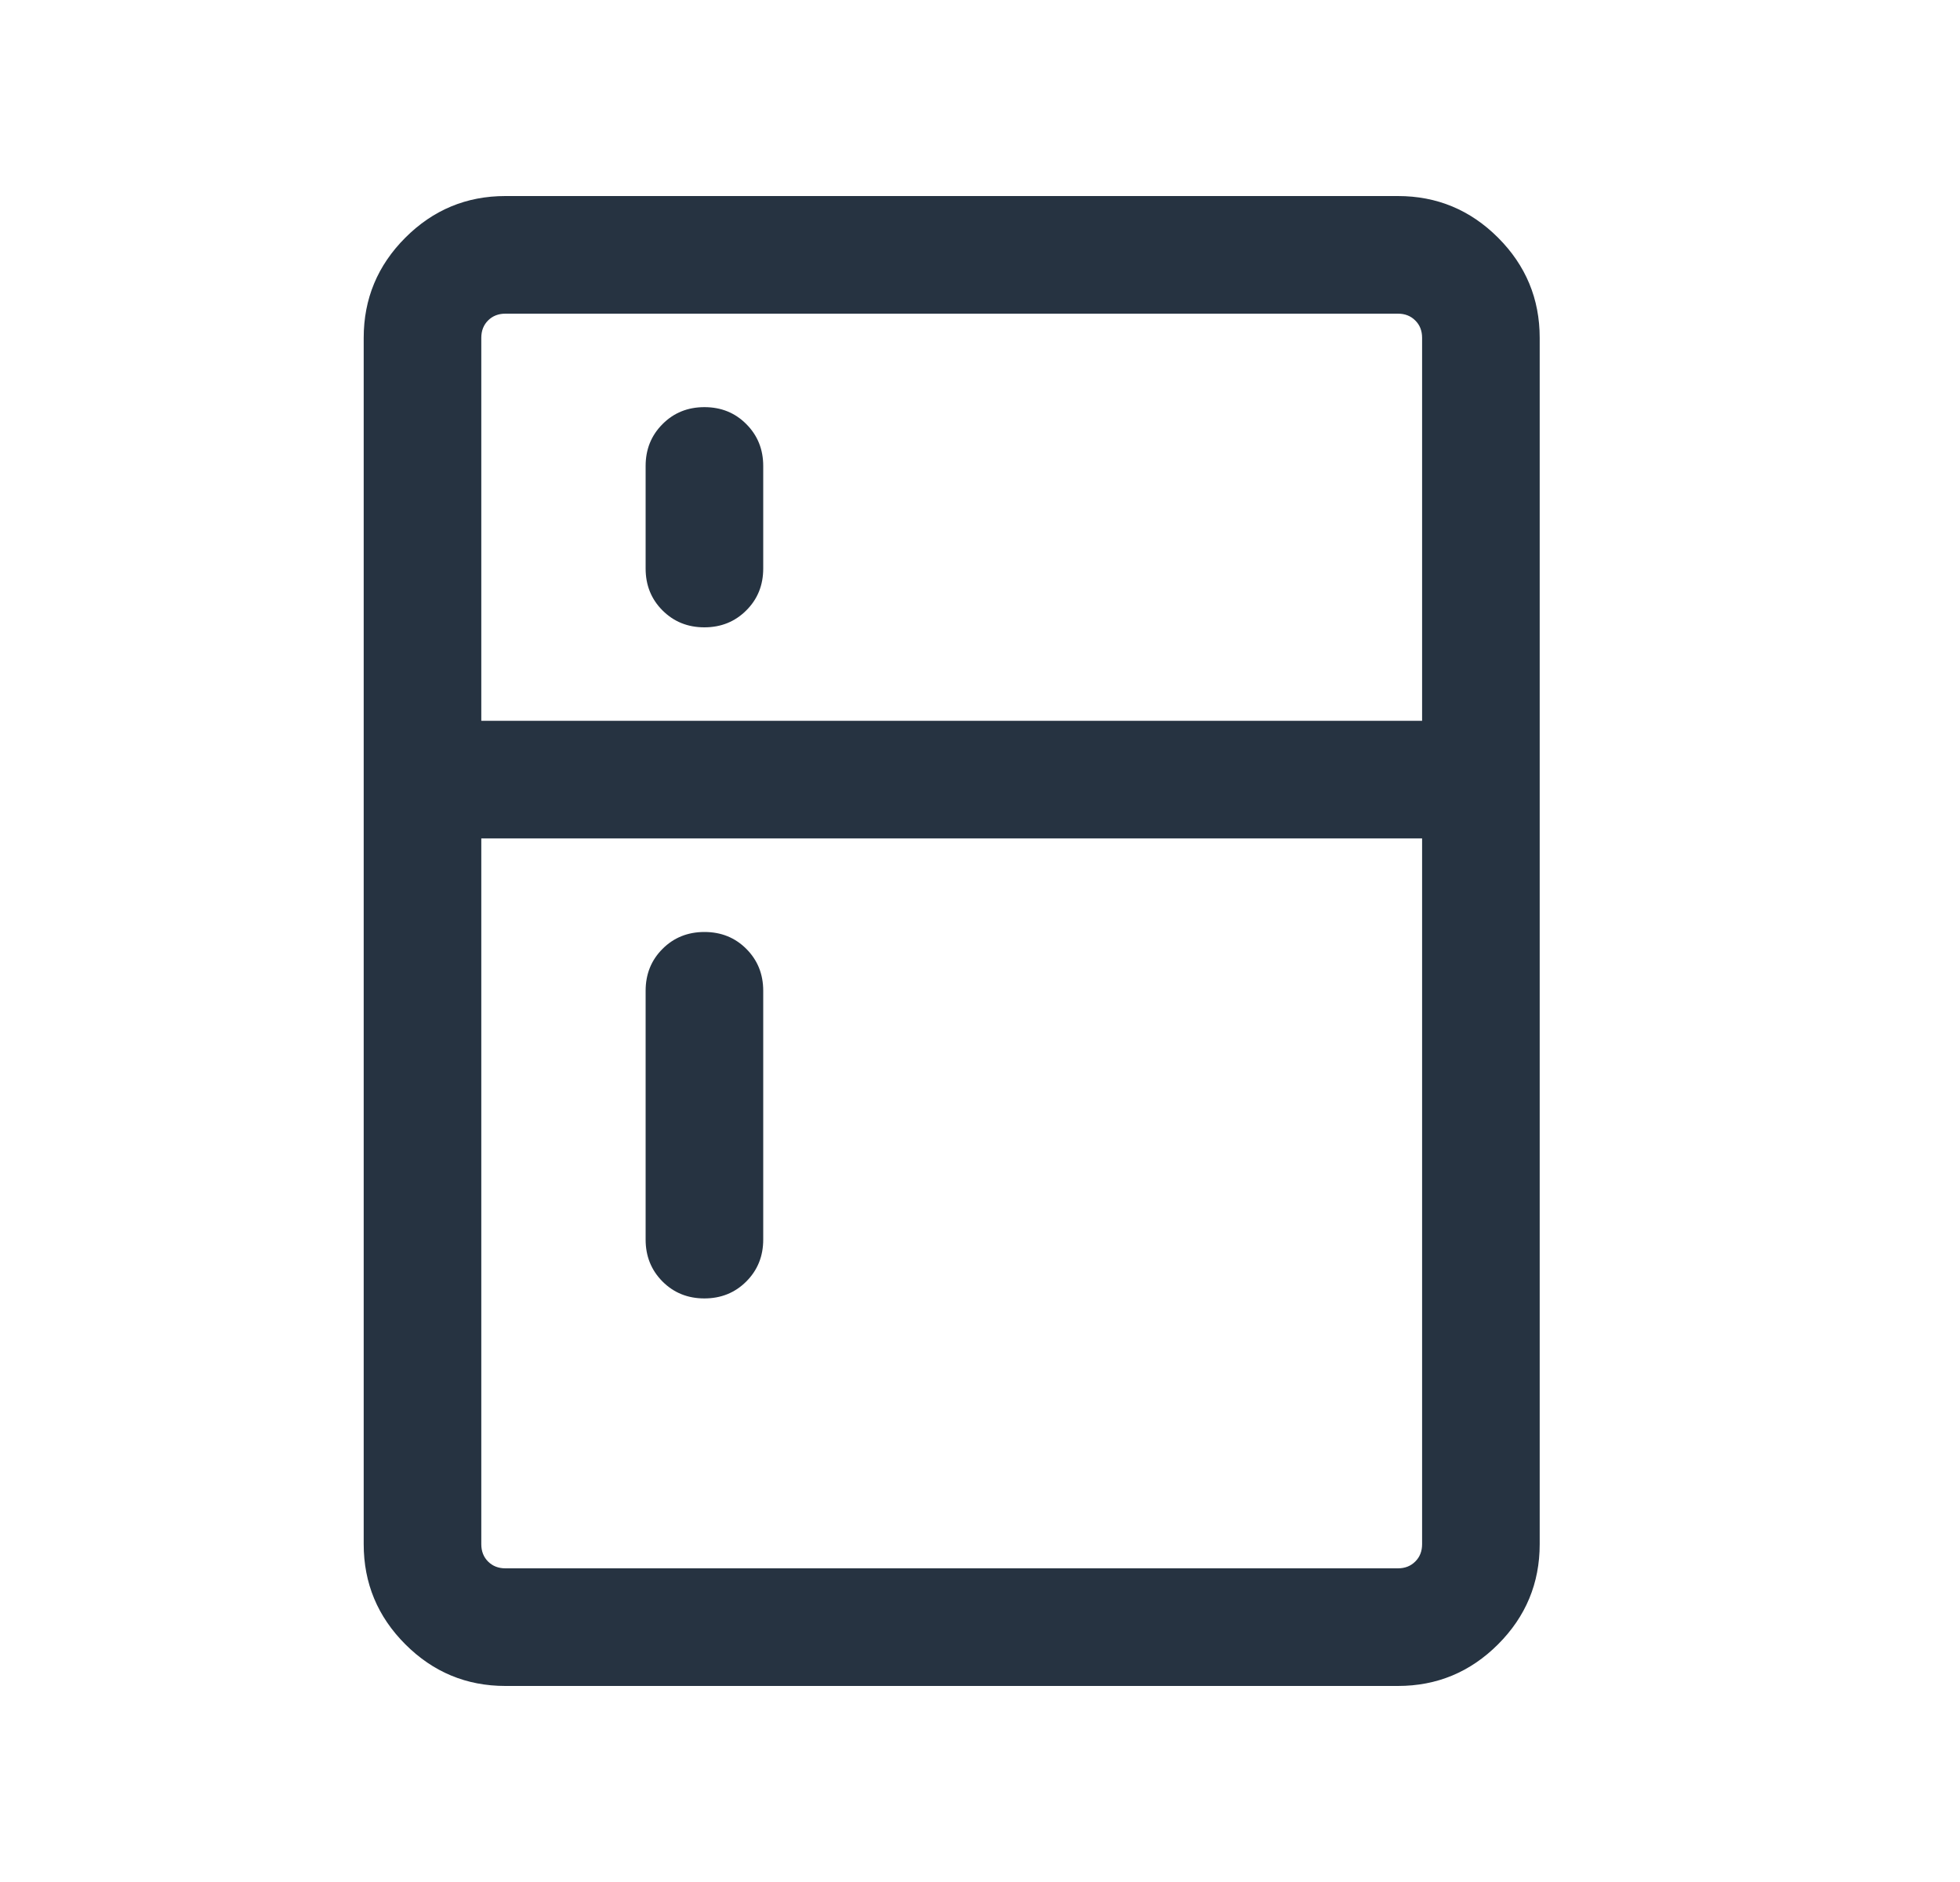 <svg width="25" height="24" viewBox="0 0 25 24" fill="none" xmlns="http://www.w3.org/2000/svg">
<mask id="mask0_12158_136241" style="mask-type:alpha" maskUnits="userSpaceOnUse" x="0" y="0" width="25" height="24">
<rect x="0.139" width="24" height="24" fill="#D9D9D9"/>
</mask>
<g mask="url(#mask0_12158_136241)">
<path d="M8.984 8C8.772 8 8.594 7.928 8.45 7.784C8.307 7.641 8.235 7.463 8.235 7.25V5.942C8.235 5.73 8.307 5.552 8.451 5.408C8.594 5.264 8.773 5.192 8.985 5.192C9.198 5.192 9.376 5.264 9.519 5.408C9.663 5.552 9.735 5.73 9.735 5.942V7.25C9.735 7.463 9.663 7.641 9.519 7.784C9.375 7.928 9.197 8 8.984 8ZM8.984 16.558C8.772 16.558 8.594 16.486 8.45 16.342C8.307 16.198 8.235 16.02 8.235 15.808V12.635C8.235 12.422 8.307 12.244 8.451 12.1C8.594 11.957 8.773 11.885 8.985 11.885C9.198 11.885 9.376 11.957 9.519 12.1C9.663 12.244 9.735 12.422 9.735 12.635V15.808C9.735 16.02 9.663 16.198 9.519 16.342C9.375 16.486 9.197 16.558 8.984 16.558ZM6.446 21.5C5.949 21.5 5.524 21.323 5.17 20.969C4.816 20.615 4.639 20.189 4.639 19.692V4.308C4.639 3.811 4.816 3.385 5.17 3.031C5.524 2.677 5.949 2.5 6.446 2.5H17.831C18.328 2.5 18.754 2.677 19.108 3.031C19.462 3.385 19.639 3.811 19.639 4.308V19.692C19.639 20.189 19.462 20.615 19.108 20.969C18.754 21.323 18.328 21.5 17.831 21.5H6.446ZM6.446 20H17.831C17.921 20 17.994 19.971 18.052 19.913C18.11 19.856 18.139 19.782 18.139 19.692V10.692H6.139V19.692C6.139 19.782 6.168 19.856 6.225 19.913C6.283 19.971 6.357 20 6.446 20ZM6.139 9.192H18.139V4.308C18.139 4.218 18.11 4.144 18.052 4.087C17.994 4.029 17.921 4 17.831 4H6.446C6.357 4 6.283 4.029 6.225 4.087C6.168 4.144 6.139 4.218 6.139 4.308V9.192Z" fill="#263341"/>
</g>
</svg>
